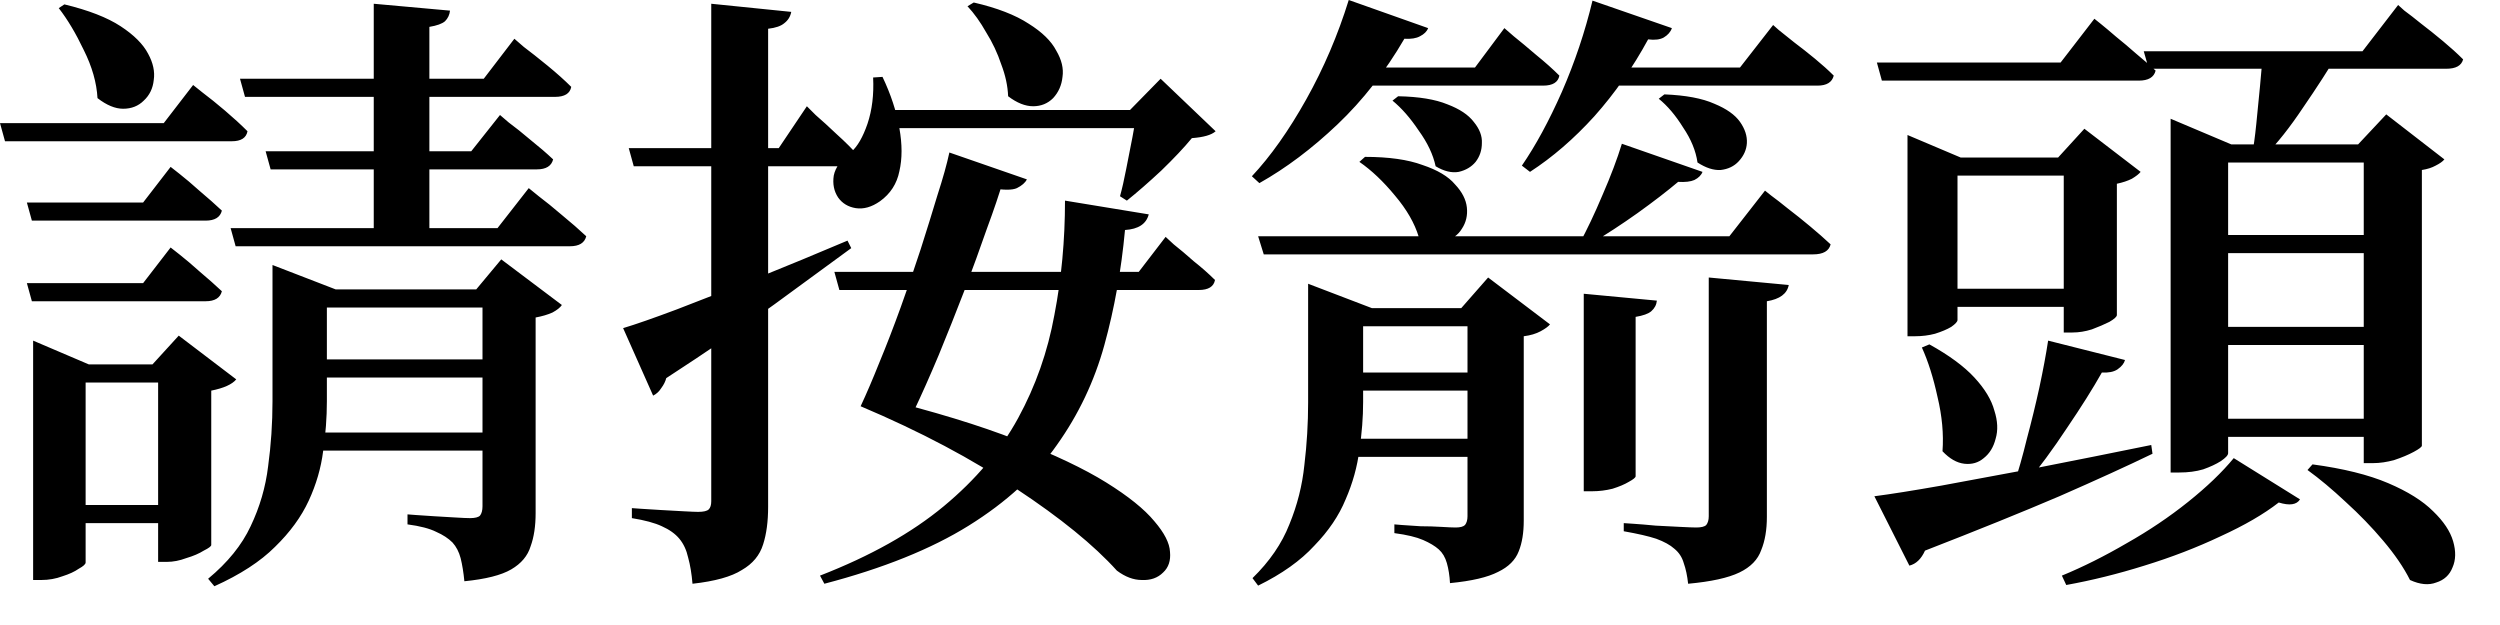 <svg width="56" height="14" viewBox="0 0 56 14" fill="none" xmlns="http://www.w3.org/2000/svg">
<path d="M11.228 6.482V6.888H7.028V6.482H11.228ZM6.104 6.342V5.936L7.518 6.482H7.322V8.988C7.322 9.352 7.294 9.725 7.238 10.108C7.191 10.481 7.084 10.85 6.916 11.214C6.748 11.578 6.496 11.923 6.16 12.25C5.833 12.577 5.381 12.871 4.802 13.132L4.662 12.964C5.101 12.6 5.418 12.208 5.614 11.788C5.819 11.359 5.95 10.911 6.006 10.444C6.071 9.968 6.104 9.483 6.104 8.988V6.482V6.342ZM11.256 9.688V10.094H6.944V9.688H11.256ZM10.668 6.482L11.228 5.81L12.586 6.832C12.549 6.888 12.479 6.944 12.376 7C12.273 7.047 12.147 7.084 11.998 7.112V11.494C11.998 11.783 11.961 12.031 11.886 12.236C11.821 12.451 11.676 12.623 11.452 12.754C11.228 12.885 10.878 12.973 10.402 13.02C10.383 12.824 10.355 12.651 10.318 12.502C10.281 12.362 10.22 12.245 10.136 12.152C10.043 12.059 9.921 11.979 9.772 11.914C9.623 11.839 9.408 11.783 9.128 11.746V11.522C9.128 11.522 9.189 11.527 9.31 11.536C9.431 11.545 9.571 11.555 9.73 11.564C9.898 11.573 10.057 11.583 10.206 11.592C10.355 11.601 10.463 11.606 10.528 11.606C10.64 11.606 10.715 11.587 10.752 11.55C10.789 11.503 10.808 11.433 10.808 11.34V6.482H10.668ZM11.256 8.05V8.456H7V8.05H11.256ZM10.08 0.238C10.071 0.331 10.033 0.411 9.968 0.476C9.903 0.532 9.786 0.574 9.618 0.602V5.32H8.372V0.084L10.08 0.238ZM11.844 4.214C11.844 4.214 11.919 4.275 12.068 4.396C12.217 4.508 12.39 4.648 12.586 4.816C12.791 4.984 12.973 5.143 13.132 5.292C13.095 5.441 12.973 5.516 12.768 5.516H5.278L5.166 5.11H11.144L11.844 4.214ZM11.2 2.576C11.2 2.576 11.265 2.632 11.396 2.744C11.536 2.847 11.699 2.977 11.886 3.136C12.073 3.285 12.241 3.43 12.39 3.57C12.353 3.719 12.231 3.794 12.026 3.794H6.062L5.95 3.388H10.556L11.2 2.576ZM11.522 0.868C11.522 0.868 11.592 0.929 11.732 1.05C11.881 1.162 12.059 1.302 12.264 1.47C12.469 1.638 12.647 1.797 12.796 1.946C12.768 2.095 12.647 2.17 12.432 2.17H5.488L5.376 1.764H10.836L11.522 0.868ZM1.442 0.098C1.983 0.229 2.403 0.392 2.702 0.588C3.001 0.784 3.206 0.989 3.318 1.204C3.43 1.409 3.472 1.605 3.444 1.792C3.425 1.979 3.351 2.133 3.22 2.254C3.099 2.375 2.945 2.436 2.758 2.436C2.581 2.436 2.389 2.357 2.184 2.198C2.165 1.853 2.063 1.493 1.876 1.12C1.699 0.747 1.512 0.434 1.316 0.182L1.442 0.098ZM3.878 11.312V11.718H1.47V11.312H3.878ZM3.416 8.162L4.004 7.518L5.292 8.498C5.199 8.61 5.012 8.694 4.732 8.75V12.208C4.732 12.236 4.676 12.278 4.564 12.334C4.461 12.399 4.331 12.455 4.172 12.502C4.023 12.558 3.878 12.586 3.738 12.586H3.542V8.162H3.416ZM1.918 12.6C1.918 12.637 1.867 12.684 1.764 12.74C1.671 12.805 1.549 12.861 1.4 12.908C1.251 12.964 1.092 12.992 0.924 12.992H0.742V8.162V7.63L1.988 8.162H3.892V8.568H1.918V12.6ZM4.326 1.904C4.326 1.904 4.396 1.96 4.536 2.072C4.685 2.184 4.853 2.319 5.04 2.478C5.227 2.637 5.395 2.791 5.544 2.94C5.516 3.089 5.399 3.164 5.194 3.164H0.112L8.5935e-05 2.758H3.668L4.326 1.904ZM3.822 5.544C3.822 5.544 3.887 5.595 4.018 5.698C4.149 5.801 4.303 5.931 4.48 6.09C4.657 6.239 4.821 6.384 4.97 6.524C4.933 6.673 4.811 6.748 4.606 6.748H0.714L0.602 6.342H3.206L3.822 5.544ZM3.822 3.738C3.822 3.738 3.887 3.789 4.018 3.892C4.149 3.995 4.303 4.125 4.48 4.284C4.657 4.433 4.821 4.578 4.97 4.718C4.933 4.867 4.811 4.942 4.606 4.942H0.714L0.602 4.536H3.206L3.822 3.738ZM25.732 4.802C25.676 5.017 25.499 5.133 25.2 5.152C25.116 6.057 24.962 6.916 24.738 7.728C24.514 8.54 24.159 9.287 23.674 9.968C23.198 10.649 22.54 11.251 21.7 11.774C20.86 12.297 19.782 12.731 18.466 13.076L18.368 12.894C19.497 12.455 20.421 11.937 21.14 11.34C21.859 10.743 22.414 10.085 22.806 9.366C23.198 8.647 23.469 7.877 23.618 7.056C23.777 6.235 23.856 5.381 23.856 4.494L25.732 4.802ZM21.812 0.056C22.335 0.177 22.745 0.336 23.044 0.532C23.343 0.719 23.548 0.919 23.66 1.134C23.781 1.339 23.828 1.535 23.8 1.722C23.781 1.909 23.711 2.067 23.59 2.198C23.469 2.319 23.319 2.38 23.142 2.38C22.965 2.38 22.778 2.305 22.582 2.156C22.573 1.923 22.521 1.685 22.428 1.442C22.344 1.19 22.232 0.952 22.092 0.728C21.961 0.495 21.821 0.299 21.672 0.14L21.812 0.056ZM19.656 8.904C20.907 9.212 21.947 9.529 22.778 9.856C23.618 10.183 24.285 10.5 24.78 10.808C25.275 11.116 25.634 11.405 25.858 11.676C26.082 11.937 26.199 12.166 26.208 12.362C26.227 12.558 26.175 12.712 26.054 12.824C25.933 12.945 25.774 13.001 25.578 12.992C25.391 12.992 25.205 12.922 25.018 12.782C24.505 12.213 23.753 11.601 22.764 10.948C21.784 10.285 20.622 9.669 19.278 9.1L19.656 8.904ZM19.278 9.1C19.409 8.82 19.549 8.493 19.698 8.12C19.857 7.737 20.015 7.327 20.174 6.888C20.333 6.449 20.482 6.015 20.622 5.586C20.762 5.147 20.888 4.741 21 4.368C21.121 3.995 21.21 3.677 21.266 3.416L23.002 4.018C22.965 4.093 22.89 4.158 22.778 4.214C22.675 4.261 22.484 4.261 22.204 4.214L22.47 4.046C22.386 4.335 22.265 4.695 22.106 5.124C21.957 5.553 21.789 6.015 21.602 6.51C21.415 6.995 21.224 7.476 21.028 7.952C20.832 8.419 20.645 8.839 20.468 9.212L19.278 9.1ZM19.768 1.722C19.955 2.114 20.081 2.497 20.146 2.87C20.211 3.234 20.211 3.556 20.146 3.836C20.09 4.116 19.945 4.34 19.712 4.508C19.525 4.639 19.343 4.69 19.166 4.662C18.998 4.634 18.867 4.555 18.774 4.424C18.681 4.284 18.648 4.121 18.676 3.934C18.713 3.747 18.844 3.57 19.068 3.402C19.208 3.281 19.329 3.071 19.432 2.772C19.535 2.464 19.577 2.119 19.558 1.736L19.768 1.722ZM26.11 5.306C26.11 5.306 26.171 5.362 26.292 5.474C26.423 5.577 26.572 5.703 26.74 5.852C26.917 5.992 27.076 6.132 27.216 6.272C27.188 6.421 27.067 6.496 26.852 6.496H18.802L18.69 6.09H25.508L26.11 5.306ZM25.312 2.464L25.998 1.764L27.23 2.94C27.137 3.024 26.959 3.075 26.698 3.094C26.521 3.309 26.292 3.551 26.012 3.822C25.732 4.083 25.475 4.307 25.242 4.494L25.088 4.396C25.135 4.228 25.181 4.023 25.228 3.78C25.275 3.537 25.321 3.299 25.368 3.066C25.415 2.823 25.447 2.623 25.466 2.464H25.312ZM25.816 2.464V2.87H19.782V2.464H25.816ZM13.958 7.35C14.238 7.266 14.639 7.126 15.162 6.93C15.694 6.725 16.291 6.491 16.954 6.23C17.626 5.959 18.303 5.679 18.984 5.39L19.068 5.558C18.611 5.894 18.037 6.314 17.346 6.818C16.665 7.313 15.857 7.863 14.924 8.47C14.905 8.545 14.868 8.619 14.812 8.694C14.765 8.769 14.705 8.825 14.63 8.862L13.958 7.35ZM17.724 0.266C17.705 0.369 17.654 0.453 17.57 0.518C17.495 0.583 17.374 0.625 17.206 0.644V11.354C17.206 11.681 17.169 11.961 17.094 12.194C17.019 12.437 16.861 12.628 16.618 12.768C16.385 12.917 16.016 13.02 15.512 13.076C15.493 12.852 15.461 12.656 15.414 12.488C15.377 12.32 15.311 12.18 15.218 12.068C15.125 11.956 14.994 11.863 14.826 11.788C14.667 11.713 14.443 11.653 14.154 11.606V11.382C14.154 11.382 14.219 11.387 14.35 11.396C14.481 11.405 14.63 11.415 14.798 11.424C14.975 11.433 15.143 11.443 15.302 11.452C15.47 11.461 15.582 11.466 15.638 11.466C15.759 11.466 15.839 11.447 15.876 11.41C15.913 11.373 15.932 11.312 15.932 11.228V0.084L17.724 0.266ZM18.074 2.38C18.074 2.38 18.139 2.445 18.27 2.576C18.41 2.697 18.569 2.842 18.746 3.01C18.933 3.178 19.096 3.341 19.236 3.5C19.199 3.649 19.073 3.724 18.858 3.724H14.196L14.084 3.318H17.444L18.074 2.38ZM33.712 6.902V7.308H30.002V6.902H33.712ZM29.302 6.762V6.356L30.73 6.902H30.534V9.002C30.534 9.347 30.506 9.707 30.45 10.08C30.403 10.453 30.301 10.822 30.142 11.186C29.993 11.55 29.759 11.895 29.442 12.222C29.134 12.558 28.714 12.857 28.182 13.118L28.056 12.95C28.439 12.577 28.714 12.175 28.882 11.746C29.059 11.317 29.171 10.873 29.218 10.416C29.274 9.949 29.302 9.483 29.302 9.016V6.902V6.762ZM30.576 3.514C31.108 3.514 31.537 3.575 31.864 3.696C32.2 3.808 32.443 3.953 32.592 4.13C32.751 4.298 32.839 4.471 32.858 4.648C32.877 4.825 32.839 4.984 32.746 5.124C32.662 5.264 32.531 5.357 32.354 5.404C32.186 5.441 31.995 5.409 31.78 5.306C31.687 4.998 31.509 4.69 31.248 4.382C30.987 4.065 30.721 3.813 30.45 3.626L30.576 3.514ZM38.136 3.85C38.108 3.925 38.047 3.985 37.954 4.032C37.87 4.069 37.749 4.083 37.59 4.074C37.347 4.279 37.044 4.513 36.68 4.774C36.325 5.026 35.975 5.255 35.63 5.46H35.378C35.546 5.152 35.719 4.788 35.896 4.368C36.083 3.939 36.227 3.556 36.33 3.22L38.136 3.85ZM40.068 6.384C40.031 6.58 39.867 6.701 39.578 6.748V11.578C39.578 11.867 39.536 12.115 39.452 12.32C39.377 12.535 39.214 12.703 38.962 12.824C38.71 12.945 38.327 13.029 37.814 13.076C37.795 12.899 37.763 12.745 37.716 12.614C37.679 12.483 37.609 12.376 37.506 12.292C37.413 12.208 37.277 12.133 37.1 12.068C36.932 12.012 36.689 11.956 36.372 11.9V11.718C36.372 11.718 36.442 11.723 36.582 11.732C36.722 11.741 36.89 11.755 37.086 11.774C37.282 11.783 37.464 11.793 37.632 11.802C37.809 11.811 37.931 11.816 37.996 11.816C38.108 11.816 38.183 11.797 38.22 11.76C38.257 11.713 38.276 11.648 38.276 11.564V6.216L40.068 6.384ZM32.732 6.902L33.334 6.216L34.72 7.266C34.683 7.313 34.613 7.364 34.51 7.42C34.407 7.476 34.281 7.513 34.132 7.532V11.662C34.132 11.933 34.095 12.161 34.02 12.348C33.945 12.544 33.791 12.698 33.558 12.81C33.325 12.931 32.965 13.015 32.48 13.062C32.471 12.894 32.447 12.745 32.41 12.614C32.373 12.483 32.312 12.381 32.228 12.306C32.144 12.231 32.027 12.161 31.878 12.096C31.729 12.031 31.514 11.979 31.234 11.942V11.746C31.234 11.746 31.29 11.751 31.402 11.76C31.523 11.769 31.663 11.779 31.822 11.788C31.981 11.788 32.135 11.793 32.284 11.802C32.433 11.811 32.541 11.816 32.606 11.816C32.709 11.816 32.779 11.797 32.816 11.76C32.853 11.713 32.872 11.648 32.872 11.564V6.902H32.732ZM37.114 6.734C37.105 6.827 37.063 6.907 36.988 6.972C36.923 7.028 36.806 7.07 36.638 7.098V10.668C36.638 10.696 36.587 10.738 36.484 10.794C36.391 10.85 36.269 10.901 36.12 10.948C35.971 10.985 35.821 11.004 35.672 11.004H35.476V6.58L37.114 6.734ZM39.536 4.27C39.536 4.27 39.583 4.307 39.676 4.382C39.779 4.457 39.905 4.555 40.054 4.676C40.213 4.797 40.376 4.928 40.544 5.068C40.712 5.208 40.866 5.343 41.006 5.474C40.969 5.623 40.838 5.698 40.614 5.698H28.308L28.182 5.292H38.738L39.536 4.27ZM33.32 9.828V10.234H29.75V9.828H33.32ZM33.32 8.344V8.75H29.75V8.344H33.32ZM39.718 0.56C39.718 0.56 39.76 0.597 39.844 0.672C39.937 0.747 40.054 0.84 40.194 0.952C40.343 1.064 40.497 1.185 40.656 1.316C40.815 1.447 40.955 1.573 41.076 1.694C41.039 1.843 40.917 1.918 40.712 1.918H35.798V1.512H38.976L39.718 0.56ZM33.698 0.63C33.698 0.63 33.768 0.691 33.908 0.812C34.048 0.924 34.216 1.064 34.412 1.232C34.608 1.391 34.781 1.545 34.93 1.694C34.902 1.843 34.781 1.918 34.566 1.918H30.226V1.512H33.04L33.698 0.63ZM37.282 2.114C37.758 2.133 38.131 2.203 38.402 2.324C38.673 2.436 38.864 2.571 38.976 2.73C39.088 2.889 39.139 3.047 39.13 3.206C39.121 3.355 39.06 3.491 38.948 3.612C38.845 3.724 38.71 3.789 38.542 3.808C38.383 3.817 38.211 3.761 38.024 3.64C37.987 3.379 37.879 3.117 37.702 2.856C37.534 2.585 37.352 2.371 37.156 2.212L37.282 2.114ZM37.45 0.63C37.422 0.714 37.361 0.784 37.268 0.84C37.184 0.887 37.067 0.901 36.918 0.882C36.573 1.517 36.171 2.091 35.714 2.604C35.257 3.108 34.776 3.523 34.272 3.85L34.09 3.71C34.398 3.262 34.697 2.711 34.986 2.058C35.275 1.395 35.504 0.714 35.672 0.014L37.45 0.63ZM31.318 2.156C31.785 2.165 32.153 2.226 32.424 2.338C32.695 2.441 32.891 2.571 33.012 2.73C33.143 2.889 33.203 3.047 33.194 3.206C33.194 3.365 33.147 3.505 33.054 3.626C32.961 3.738 32.835 3.813 32.676 3.85C32.517 3.878 32.345 3.836 32.158 3.724C32.102 3.463 31.976 3.197 31.78 2.926C31.593 2.646 31.397 2.422 31.192 2.254L31.318 2.156ZM31.99 0.63C31.962 0.705 31.901 0.765 31.808 0.812C31.724 0.859 31.607 0.877 31.458 0.868C31.029 1.605 30.529 2.245 29.96 2.786C29.391 3.327 28.807 3.766 28.21 4.102L28.042 3.948C28.462 3.5 28.868 2.926 29.26 2.226C29.652 1.526 29.969 0.784 30.212 -5.97239e-05L31.99 0.63ZM42.042 1.4H46.158L46.914 0.42C46.914 0.42 46.961 0.457 47.054 0.532C47.147 0.607 47.264 0.705 47.404 0.826C47.544 0.938 47.693 1.064 47.852 1.204C48.011 1.335 48.155 1.461 48.286 1.582C48.249 1.731 48.123 1.806 47.908 1.806H42.154L42.042 1.4ZM43.288 6.468H46.76V6.874H43.288V6.468ZM43.218 7.714C43.657 7.957 43.993 8.204 44.226 8.456C44.459 8.708 44.609 8.955 44.674 9.198C44.749 9.431 44.758 9.641 44.702 9.828C44.655 10.015 44.567 10.159 44.436 10.262C44.315 10.365 44.17 10.407 44.002 10.388C43.834 10.369 43.671 10.276 43.512 10.108C43.54 9.725 43.503 9.319 43.4 8.89C43.307 8.461 43.19 8.092 43.05 7.784L43.218 7.714ZM45.878 7.63L47.6 8.064C47.581 8.139 47.525 8.209 47.432 8.274C47.348 8.33 47.231 8.353 47.082 8.344C46.877 8.708 46.615 9.123 46.298 9.59C45.99 10.057 45.677 10.481 45.36 10.864H45.108C45.211 10.556 45.309 10.211 45.402 9.828C45.505 9.445 45.598 9.063 45.682 8.68C45.766 8.288 45.831 7.938 45.878 7.63ZM41.986 11.116C42.35 11.069 42.849 10.99 43.484 10.878C44.128 10.757 44.856 10.621 45.668 10.472C46.48 10.313 47.32 10.145 48.188 9.968L48.216 10.164C47.656 10.435 46.961 10.752 46.13 11.116C45.299 11.471 44.296 11.877 43.12 12.334C43.036 12.521 42.919 12.633 42.77 12.67L41.986 11.116ZM48.02 1.148H52.92L53.718 0.112C53.718 0.112 53.765 0.154 53.858 0.238C53.961 0.313 54.087 0.411 54.236 0.532C54.395 0.653 54.558 0.784 54.726 0.924C54.894 1.064 55.043 1.199 55.174 1.33C55.137 1.47 55.011 1.54 54.796 1.54H48.132L48.02 1.148ZM49.364 5.264H53.634V5.67H49.364V5.264ZM49.364 7.322H53.634V7.728H49.364V7.322ZM49.364 9.38H53.634V9.786H49.364V9.38ZM50.694 1.148H52.402C52.169 1.54 51.898 1.96 51.59 2.408C51.291 2.856 51.007 3.215 50.736 3.486H50.442C50.479 3.299 50.512 3.066 50.54 2.786C50.568 2.506 50.596 2.221 50.624 1.932C50.652 1.633 50.675 1.372 50.694 1.148ZM51.8 10.402C52.491 10.495 53.055 10.635 53.494 10.822C53.933 11.009 54.269 11.219 54.502 11.452C54.735 11.676 54.885 11.9 54.95 12.124C55.015 12.348 55.011 12.544 54.936 12.712C54.871 12.88 54.749 12.992 54.572 13.048C54.404 13.113 54.208 13.095 53.984 12.992C53.844 12.712 53.643 12.418 53.382 12.11C53.13 11.811 52.85 11.522 52.542 11.242C52.243 10.962 51.959 10.724 51.688 10.528L51.8 10.402ZM42.728 3.528V3.024L43.918 3.528H46.802V3.934H43.848V7.168C43.848 7.205 43.801 7.257 43.708 7.322C43.615 7.378 43.493 7.429 43.344 7.476C43.204 7.513 43.055 7.532 42.896 7.532H42.728V3.528ZM46.228 3.528H46.102L46.69 2.884L47.95 3.85C47.913 3.897 47.847 3.948 47.754 4.004C47.661 4.051 47.549 4.088 47.418 4.116V7.056C47.418 7.093 47.362 7.145 47.25 7.21C47.138 7.266 47.007 7.322 46.858 7.378C46.709 7.425 46.564 7.448 46.424 7.448H46.228V3.528ZM48.622 3.234V2.66L49.98 3.234H53.676V3.64H49.91V10.15C49.91 10.197 49.854 10.257 49.742 10.332C49.639 10.397 49.509 10.458 49.35 10.514C49.191 10.561 49.014 10.584 48.818 10.584H48.622V3.234ZM52.948 3.234H52.822L53.452 2.562L54.754 3.57C54.717 3.617 54.651 3.663 54.558 3.71C54.474 3.757 54.371 3.789 54.25 3.808V9.982C54.25 10.01 54.189 10.057 54.068 10.122C53.947 10.187 53.802 10.248 53.634 10.304C53.466 10.351 53.307 10.374 53.158 10.374H52.948V3.234ZM50.036 10.262L51.52 11.186C51.445 11.307 51.287 11.331 51.044 11.256C50.708 11.517 50.274 11.769 49.742 12.012C49.21 12.264 48.641 12.483 48.034 12.67C47.437 12.857 46.853 13.001 46.284 13.104L46.186 12.894C46.662 12.698 47.147 12.455 47.642 12.166C48.137 11.886 48.594 11.578 49.014 11.242C49.434 10.906 49.775 10.579 50.036 10.262Z" fill="black"/>
</svg>
